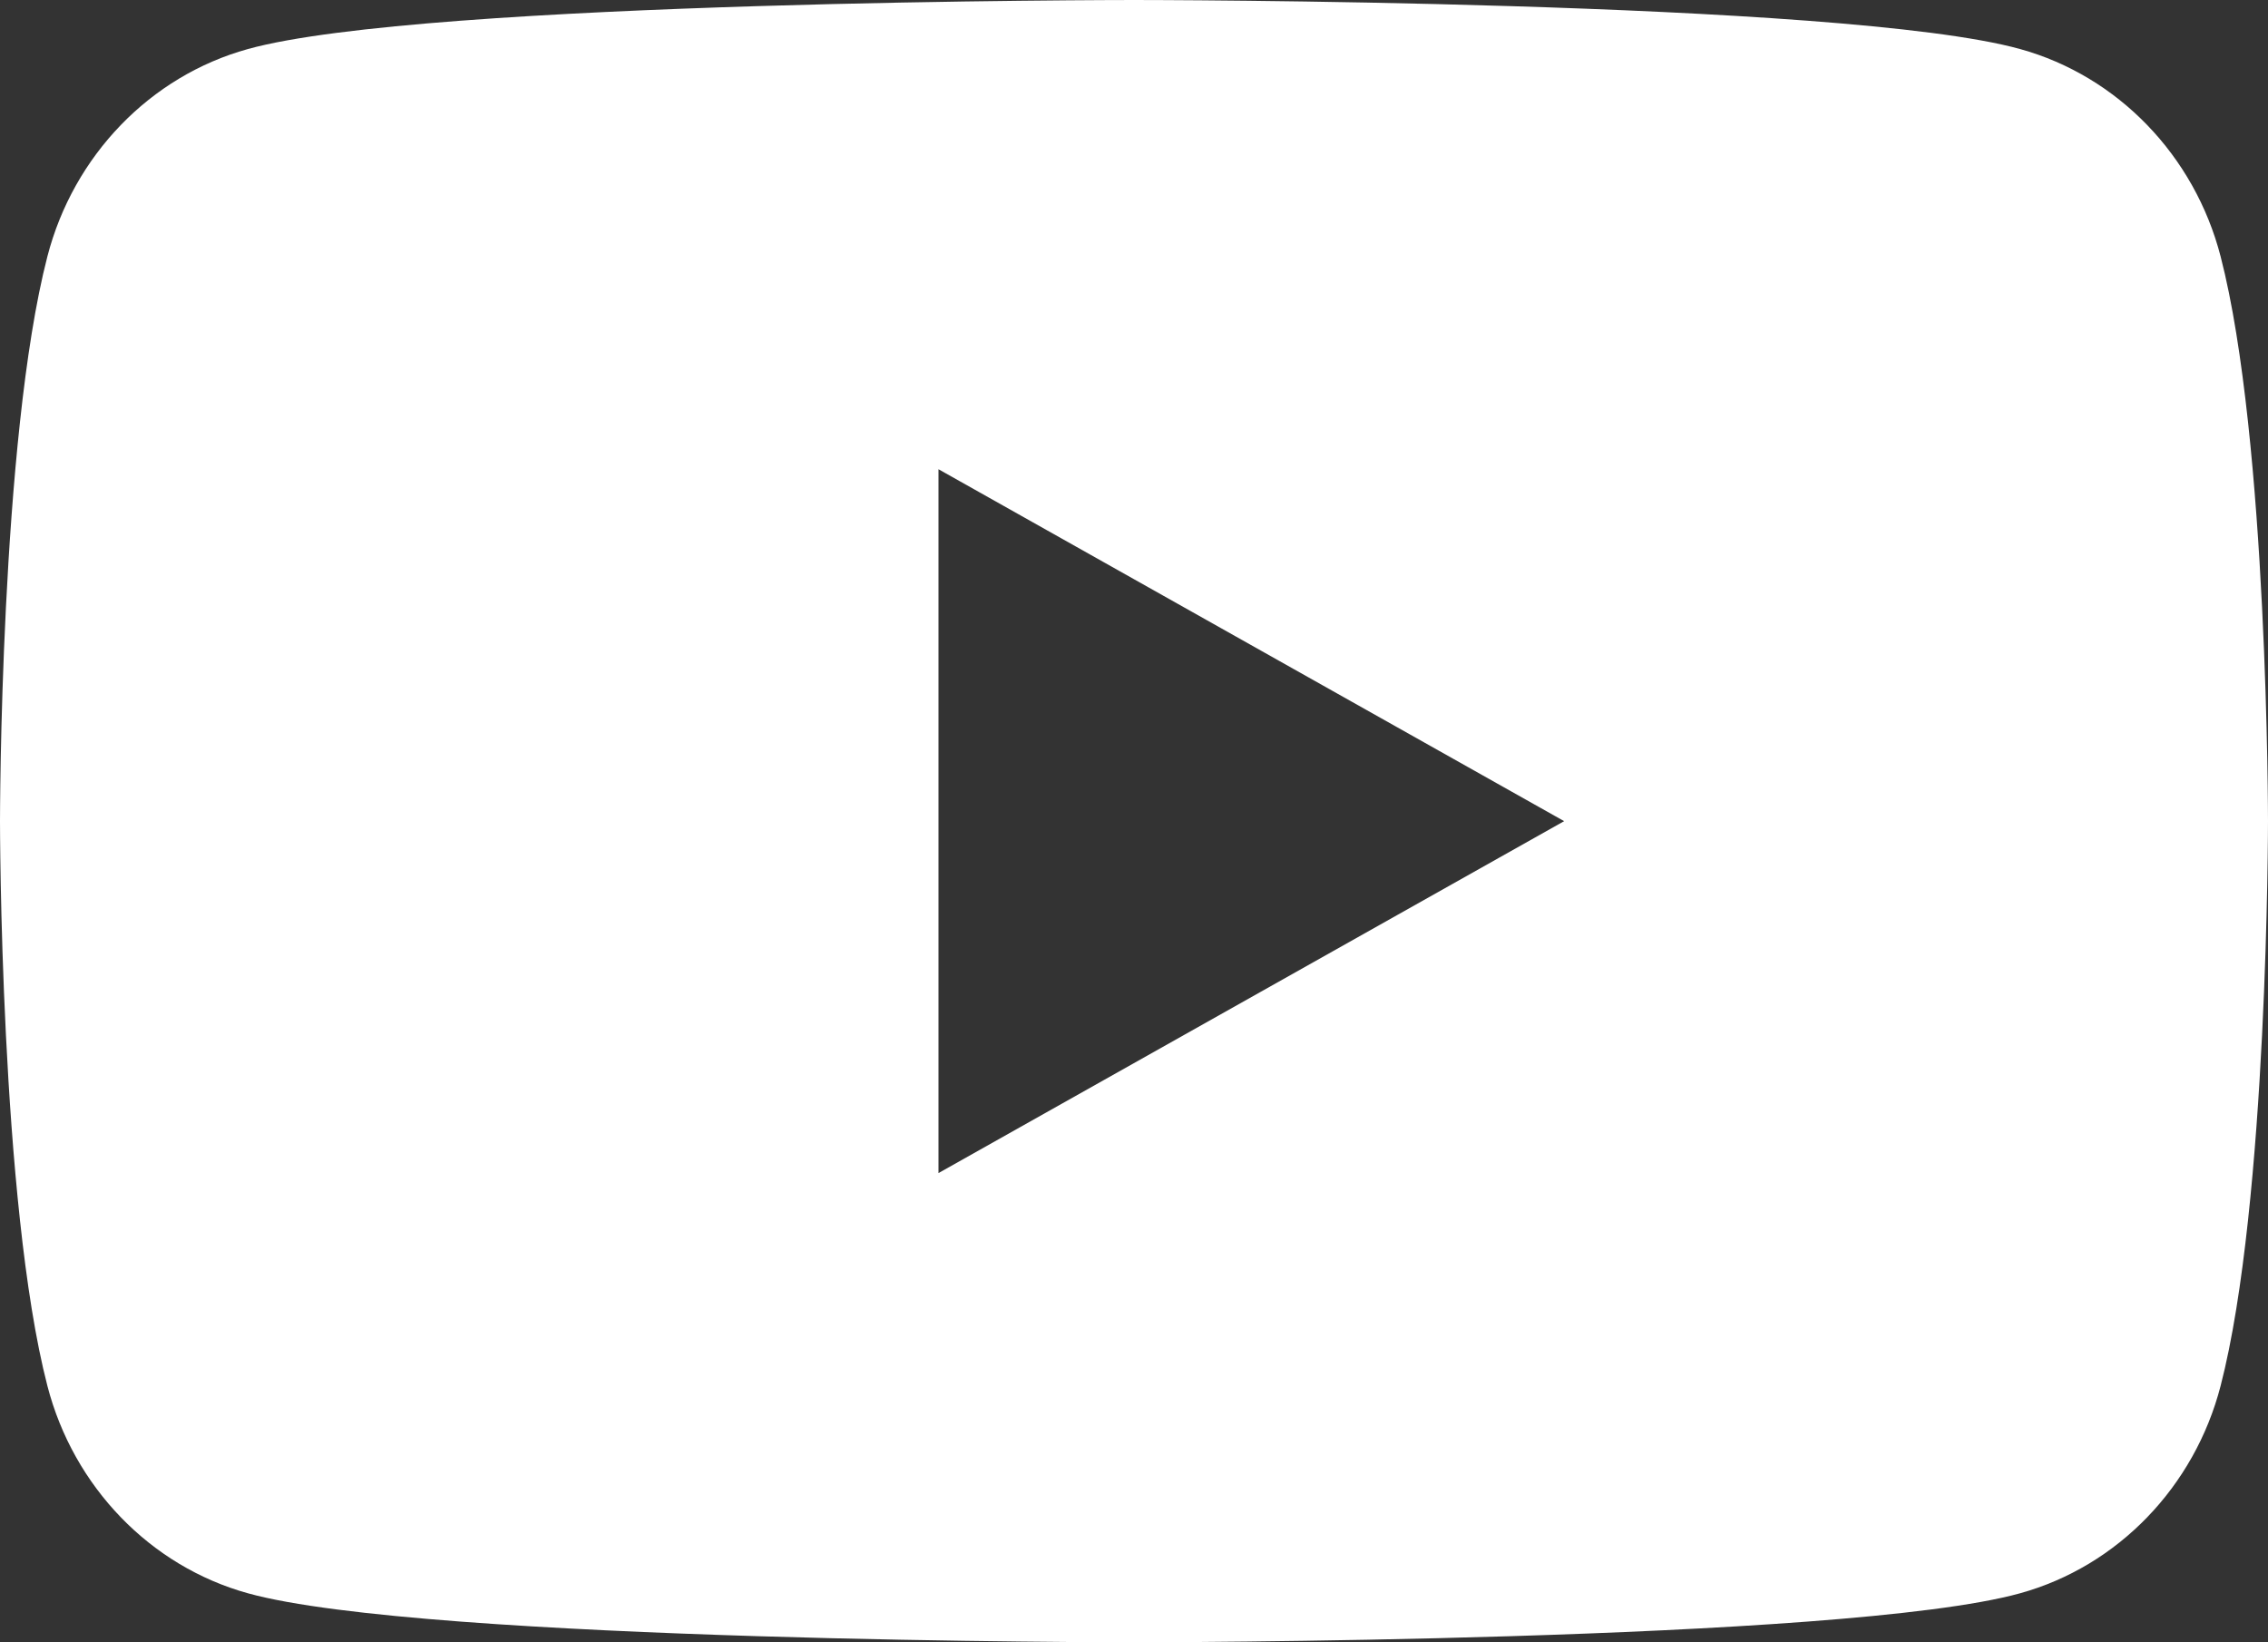 <?xml version="1.0" encoding="UTF-8"?>
<svg width="29px" height="21px" viewBox="0 0 29 21" version="1.1" xmlns="http://www.w3.org/2000/svg" xmlns:xlink="http://www.w3.org/1999/xlink">
    <rect x="0" y="0" width="29" height="21" fill="#333333" stroke="none"/>
    <!-- Generator: Sketch 60.1 (88133) - https://sketch.com -->
    <title>Youtube Copy</title>
    <desc>Created with Sketch.</desc>
    <g id="Symbols" stroke="none" stroke-width="1" fill="none" fill-rule="evenodd">
        <g id="Footer" transform="translate(-269, -70)" fill="#FFFFFF">
            <path d="M281,85 L281,76 L289,80.5 L281,85 Z M297.394,73.279 C297.06,71.988 296.078,70.972 294.83,70.627 C292.569,70 283.5,70 283.5,70 C283.5,70 274.431,70 272.17,70.627 C270.922,70.972 269.94,71.988 269.606,73.279 C269,75.619 269,80.5 269,80.5 C269,80.5 269,85.381 269.606,87.721 C269.94,89.012 270.922,90.028 272.17,90.373 C274.431,91 283.5,91 283.5,91 C283.5,91 292.569,91 294.83,90.373 C296.078,90.028 297.06,89.012 297.394,87.721 C298,85.381 298,80.5 298,80.5 C298,80.5 298,75.619 297.394,73.279 L297.394,73.279 Z" id="Youtube-Copy"></path>
        </g>
    </g>
</svg>